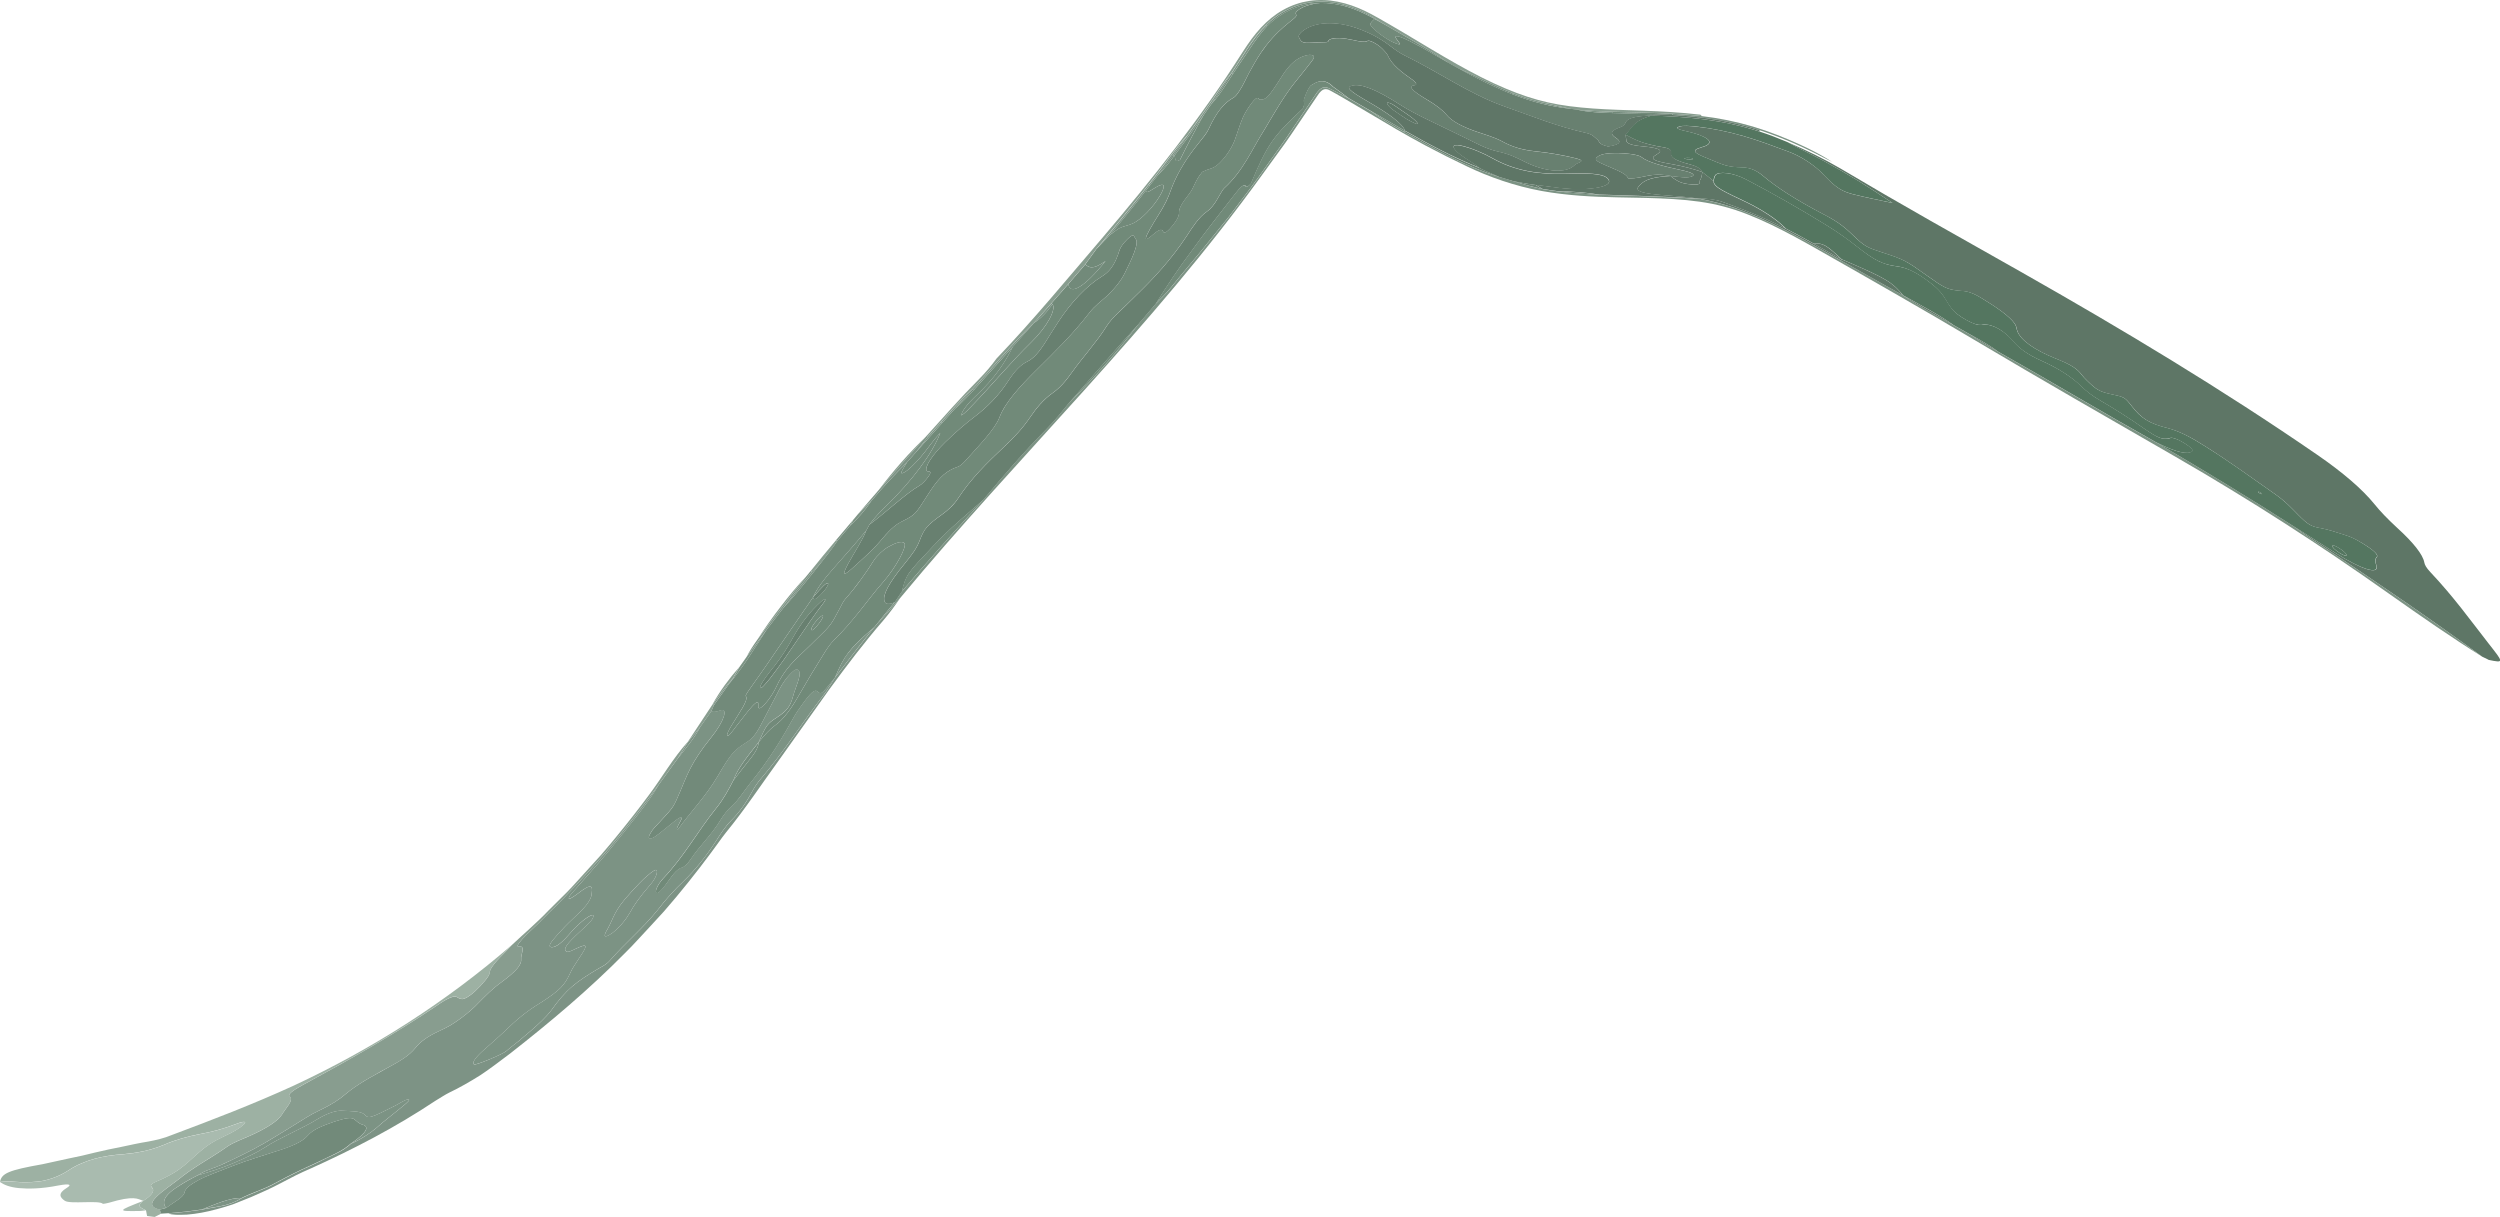 <?xml version="1.0" encoding="UTF-8"?><svg id="Calque_2" xmlns="http://www.w3.org/2000/svg" viewBox="0 0 388.04 188.89"><defs><style>.cls-1{fill:#728a7a;}.cls-1,.cls-2,.cls-3,.cls-4,.cls-5,.cls-6,.cls-7,.cls-8,.cls-9,.cls-10,.cls-11{fill-rule:evenodd;}.cls-2{fill:#718a79;}.cls-3{fill:#a9bbaf;}.cls-4{fill:#5e7666;}.cls-5{fill:#7d9385;}.cls-6{fill:#889d8f;}.cls-7{fill:#547660;}.cls-8{fill:#7c9384;}.cls-9{fill:#9db1a3;}.cls-10{fill:#688070;}.cls-11{fill:#5f7667;}</style></defs><g id="Calque_1-2"><path class="cls-9" d="m24.99,188.39l-.98.5-1.18-.15-.17-.88c-.67-.35-1.62-.63-.41-1.48h0c1.3-.83,1.76-1.5,1.41-1.99-.18-.25-.62-.48.6-1,2.08-.88,3.36-1.68,4.34-2.51.99-.81,1.72-1.57,2.71-2.38.84-.68,1.6-1.26,3.44-2.12,1.45-.66,2.54-1.32,3.13-1.89.44-.42.03-.53-1.17-.06-2.17.83-3.87,1.26-5.79,1.61-1.77.35-3.74.88-5.43,1.63-2.21.92-4.19,1.26-6.19,1.46-1.76.12-3.27.35-4.58.71-.66.18-1.26.39-1.83.63-.57.22-1.1.47-1.59.76-.61.36-1.08.72-1.82,1.08-.87.43-1.81.76-2.83.97-1.03.17-2.15.24-3.39.2-1.06-.03-1.78-.22-3.26-.03.25-1.33,1.3-1.81,6.62-2.75,1.35-.29,2.71-.59,4.07-.89l2.04-.43,2.03-.49c1.36-.32,2.72-.62,4.1-.88,1.37-.29,2.74-.6,4.13-.82,1.19-.22,2.51-.52,3.68-1.02,6.25-2.34,12.63-4.78,18.93-7.67,12.23-5.7,23.66-13,33.8-21.79-.78.88-1.64,1.7-2.29,2.42-.65.73-1.09,1.37-1.1,1.84-.02.51-1.14,1.8-2.3,2.9-.74.68-1.58,1.21-1.99,1.19-.38-.02-.59-.19-.83-.33-.46-.26-1.57.26-3.25,1.45-6.67,4.5-13.65,8.43-20.61,12.19-1.63.89-2.43,1.5-2.05,1.81.67.55-.63,1.8-1.2,2.78-.56.94-2.24,2.08-4.92,3.29-1.29.55-2.66,1.07-3.6,1.72-1.31.93-2.74,1.78-4.06,2.62-1.32.84-2.55,1.67-3.49,2.46-2.4,1.87-6,3.99-2.9,4.69l.19.63Z"/><path class="cls-6" d="m24.81,187.76c-3.1-.7.5-2.82,2.9-4.69.95-.79,2.17-1.62,3.49-2.46,1.32-.83,2.75-1.69,4.06-2.62.94-.65,2.31-1.16,3.6-1.72,2.68-1.21,4.36-2.35,4.92-3.29.57-.98,1.87-2.23,1.2-2.78-.38-.31.42-.92,2.05-1.81,6.95-3.76,13.93-7.69,20.61-12.19,1.68-1.19,2.79-1.7,3.25-1.45.24.14.45.31.83.33.42.02,1.26-.51,1.99-1.19,1.16-1.1,2.28-2.38,2.3-2.9,0-.46.45-1.1,1.1-1.84.65-.73,1.51-1.54,2.29-2.42,1.91-1.81,3.93-3.5,5.74-5.41l2.8-2.78c.93-.93,1.78-1.93,2.68-2.9l2.65-2.92c.86-1,1.71-2,2.55-3.04,1.68-2.05,3.33-4.16,4.93-6.31,2.02-2.71,3.71-5.68,6.02-8.25l-.03.09-1.56,2.54-2.91,4.01c-2.64,3.58-5.33,7.06-8.14,10.38-2.86,3.27-5.75,6.49-8.89,9.49l-1.69,1.7c-.58.55-1.16,1.1-1.73,1.64-.96.93-1.88,2.04-1.3,1.95,1.15-.18.27,1.28.37,1.95.05.36-.1.82-.57,1.41-.48.57-1.27,1.27-2.46,2.15-1.41,1.01-2.5,2.13-3.43,3.07-.87.93-1.86,1.79-2.91,2.56-.53.38-1.07.75-1.62,1.09-.56.32-1.15.61-1.73.88-1.84.84-2.97,1.69-3.73,2.66-.91,1.14-2.3,2-4.49,3.16-.58.3-1.15.62-1.71.96-.57.31-1.13.62-1.67.95-1.07.65-2.05,1.33-2.87,2.01-1.04.9-2.28,1.71-4.08,2.56-1.6.74-2.75,1.57-3.92,2.27-2.04,1.22-4.03,2.54-6.25,3.71-1.11.58-2.27,1.16-3.49,1.74-.61.29-1.23.58-1.88.87-.66.25-1.33.51-2.02.78-.55.2-.92.48-1.38.72-1.23.62-2.21,1.18-2.97,1.69-.77.48-1.31.91-1.68,1.31-.72.81-.71,1.48-.26,2.07l-.97.26Z"/><path class="cls-3" d="m0,183.47c1.49-.19,2.21,0,3.26.03,1.24.04,2.36-.03,3.39-.2,1.03-.22,1.96-.54,2.83-.97.73-.36,1.21-.72,1.82-1.08.49-.29,1.02-.54,1.59-.76.57-.24,1.17-.45,1.83-.63,1.31-.36,2.82-.59,4.58-.71,1.99-.2,3.97-.54,6.19-1.46,1.69-.75,3.66-1.28,5.43-1.63,1.92-.35,3.62-.79,5.79-1.61,1.2-.47,1.61-.36,1.17.06-.6.58-1.69,1.23-3.13,1.89-1.84.87-2.6,1.44-3.44,2.12-.98.8-1.71,1.57-2.71,2.38-.99.83-2.26,1.63-4.34,2.51-1.22.52-.79.75-.6,1,.35.49-.11,1.15-1.41,1.99-.9-.33-1.46-.88-5.36.29-.13.04-.36.09-.55.12-.19.04-.36.06-.36.05-.57-.62-5.09.09-5.92-.48-.76-.52-1.13-1.13.29-1.99.78-.48.61-.73-1.26-.39-2.81.56-4.78.53-6.18.41-1.4-.14-2.26-.49-2.89-.93Z"/><path class="cls-6" d="m154.71,55.62c5.76-6.03,11.02-12.43,16.35-18.65,7.89-9.28,15.32-18.66,21.79-28.85l.77-1.16c.42-.61.87-1.23,1.35-1.81.96-1.17,2.04-2.2,3.25-3.03,1.21-.82,2.56-1.43,3.97-1.78,1.42-.33,2.89-.43,4.35-.25,1.46.17,2.9.58,4.29,1.15.68.28,1.41.63,2.01.95l1.2.66c1.41.8,2.8,1.62,4.15,2.42,5.41,3.23,10.48,6.37,15.53,8.48,2.21.93,4.38,1.66,6.53,2.14,2.16.49,4.5.77,6.99.95,4.99.37,10.58.23,16.7.96l.2.22-2.32-.22-2.26-.14c-3.24-.18-6.31-.21-9.22-.31-1.95-.06-3.82-.16-5.62-.33l-.86-.11c-1.56-.35-3.06-.66-4.55-1.03-1.49-.35-3.02-.83-4.52-1.43-2.75-1.05-5.51-2.61-8.37-3.79l-1.65-.92c-3.11-2.2-6.79-4.15-10.46-6.28-.28-.2-.52-.38-.86-.59l-.51-.31c-.18-.11-.32-.19-.68-.38-1.16-.61-2.41-1.14-3.73-1.47-2.13-.57-4.36-.62-6.46-.07-2.1.57-4,1.71-5.57,3.26-.8.78-1.52,1.65-2.17,2.57l-.48.69-.31.47-.54.84-1.88,2.9c-1.01,1.17-1.9,2.59-2.86,4-1.31,1.86-2.59,3.73-3.91,5.58-2.18,2.34-4.01,5.18-6.11,7.74-1.31,1.68-2.62,3.36-3.99,5.01-1.36,1.65-2.69,3.32-4.1,4.95l-1.74,2.41c-.86,1.02-1.73,2.03-2.62,3.04l-2.62,2.99-2.65,2.98c-3.35,3.16-6.37,6.92-9.61,10.36-1.71,1.49-3.29,3.34-4.9,5.13l-2.01,2.22-.17-.14c2.67-2.95,5.29-5.95,8.07-8.73,1.06-1.07,1.99-2.17,2.79-3.28Z"/><path class="cls-5" d="m143.86,67.64l.17.14-1.88,2.43-1.35,1.53c-1.9,1.87-3.75,3.86-5.55,5.99l-2.18,2.18,3.29-3.81c2.48-2.86,4.99-5.66,7.49-8.46h0Z"/><path class="cls-5" d="m115.9,101.92c.41-.82,1-1.72,1.66-2.64,1.23-1.68,2.51-3.33,3.79-4.99,1.27-1.66,2.55-3.31,3.87-4.92l.61-.75.18.13-2.27,2.81-2.21,2.87-2.52,3.28-3.12,4.21Z"/><path class="cls-3" d="m22.24,186.39c-1.21.85-.25,1.13.41,1.48-.28.03-.59.07-.84.09-3.7.07-3.63.02.43-1.57Z"/><path class="cls-6" d="m125.22,89.37c-1.32,1.6-2.6,3.26-3.87,4.92-1.28,1.65-2.56,3.3-3.79,4.99,1.12-1.76,2.34-3.46,3.61-5.11,1.27-1.66,2.6-3.28,4.05-4.79Z"/><path class="cls-8" d="m115.9,101.92l3.12-4.21c-1.86,2.84-3.53,5.7-5.86,8.45l.6-.85,1.01-1.78,1.14-1.61Z"/><path class="cls-6" d="m143.86,67.64c-2.5,2.8-5.01,5.6-7.49,8.46,2.27-3.03,4.77-5.86,7.49-8.46Z"/><path class="cls-6" d="m126.02,88.75l-.18-.13c1.29-1.6,2.59-3.21,3.92-4.77l.2.12c-.68,1.07-1.56,2.17-2.47,3.32l-1.47,1.47Z"/><polygon class="cls-6" points="106.77 115.13 110.58 109.36 110.66 109.29 110.8 109.46 110.41 110.4 108.67 112.86 106.74 115.22 106.77 115.13"/><path class="cls-6" d="m114.76,103.52l-1.01,1.78c-1.08,1.16-2.09,2.56-3.09,3.99l-.09.07c1.17-2.11,2.6-4.02,4.19-5.84Z"/><path class="cls-8" d="m133.08,79.91l2.18-2.18c-.95,1.43-2.07,2.71-3.33,3.89l.49-.92.67-.8Z"/><polygon class="cls-5" points="132.41 80.71 131.92 81.62 129.95 83.97 129.76 83.84 132.41 80.71"/><path class="cls-4" d="m386.23,102.39l-.95-.46c-7.81-5.71-15.88-11.22-24.11-16.7-1.79-1.16-3.61-2.32-5.2-3.56,2.23,1.42,4.47,2.84,6.7,4.26,3.84,2.44,6.69,3.37,6.19,1.84-.18-.56-.21-.99.05-1.26.34-.36-.38-1.06-2.25-2.2-1.08-.66-1.87-1.01-2.59-1.23-1.28-.41-2.7-.89-3.78-1.08-1.61-.27-2.08-.58-3.63-2.15-.99-1-1.9-2.01-3.53-3.15-3.56-2.49-6.96-4.98-10.77-7.38-2.27-1.45-4.11-2.41-5.96-2.88-2.77-.69-4.03-1.5-5.47-3.35-1.09-1.41-1.18-1.46-3.17-1.88-1.79-.38-2.34-.68-3.79-2.11-.31-.31-.61-.61-.8-.87-.72-.97-1.65-1.6-3.94-2.51-3.48-1.39-5.52-2.88-6.08-4.28-.17-.42-.1-.73-.43-1.21-.75-1.11-2.88-2.58-5.16-3.96-1.98-1.2-2.68-1.04-3.59-1.15-1.74-.2-2.21-.44-4.94-2.39-3.09-2.22-3.59-2.48-6.63-3.46-2.67-.86-2.97-1.02-4.77-2.75-1.1-1.06-2.15-2-4.46-3.19-4.43-2.3-7.44-4.28-9.54-6.05-.83-.7-1.87-1.27-3.24-1.29-1.03-.01-1.78-.11-2.5-.3-.72-.21-1.41-.5-2.31-.88-2.18-.88-3.45-1.37-1.51-1.92.92-.25,1.45-.6,1.21-1.02-.24-.42-1.28-.98-3.44-1.47-1.11-.24-1.9-.48-1.2-.73.55-.21,1.64-.12,2.78,0,2.39.26,4.81.77,7.21,1.46,2.41.7,4.7,1.57,7,2.42,1.95.73,3.7,1.95,4.76,2.91.58.53.98,1,1.53,1.53,1.3,1.26,2.13,1.77,3.79,2.19,2.06.52,3.91.87,6.04,1.33-3.55-2.4-6.86-4.47-10.62-6.5-1.87-1.01-3.88-1.94-5.69-2.95,2.94,1.25,5.73,2.63,8.24,4.1,2.33,1.37,4.66,2.74,7,4.11,2.33,1.34,4.66,2.68,6.99,4.01,4.68,2.64,9.36,5.29,14.01,7.92,15.9,9.01,31.2,18.21,45.99,28.39,3.98,2.74,7.01,5.35,8.88,7.66.89,1.11,2.04,2.3,3.52,3.67,2.53,2.3,4,4.16,4.22,5.38.06.36.3.82.92,1.48,3.71,3.94,6.11,7.33,9.08,11.13,2.3,2.94,2.44,3.03-.04,2.51Z"/><path class="cls-5" d="m30.69,182.42c.46-.24.83-.52,1.38-.72.69-.27,1.36-.53,2.02-.78.65-.28,1.27-.58,1.88-.87,1.22-.58,2.37-1.16,3.49-1.74,2.22-1.17,4.21-2.49,6.25-3.71,1.17-.7,2.32-1.53,3.92-2.27,1.8-.85,3.04-1.66,4.08-2.56.81-.68,1.79-1.36,2.87-2.01.54-.33,1.1-.64,1.67-.95.56-.33,1.13-.65,1.71-.96,2.19-1.17,3.58-2.03,4.49-3.16.76-.97,1.89-1.82,3.73-2.66.58-.27,1.17-.55,1.73-.88.55-.34,1.1-.7,1.62-1.09,1.05-.77,2.04-1.63,2.91-2.56.93-.94,2.02-2.06,3.43-3.07,1.19-.88,1.98-1.58,2.46-2.15.47-.59.62-1.05.57-1.41-.1-.67.79-2.13-.37-1.95-.58.09.34-1.02,1.3-1.95.57-.54,1.15-1.09,1.73-1.64l1.69-1.7c3.13-3,6.03-6.23,8.89-9.49,2.81-3.32,5.5-6.8,8.14-10.38-.9,1.59-2.08,3.17-3.29,4.71-1.51,1.93-3.02,3.83-4.56,5.68-1.52,1.87-3.16,3.61-4.73,5.44-.52.6-1.19,1.25-1.37,1.67-.24.59.59,0,1.16-.41.29-.21.62-.46.9-.67,1.8-1.27,1.52-.14,1.43.72-.04.43-.37,1.01-.88,1.67-.54.64-1.27,1.35-2.07,2.1-.81.74-1.64,1.62-2.37,2.44-1.16,1.28-1.44,1.84-.93,1.91.49.06,1.29-.3,2.59-1.79.43-.47.85-.98,1.31-1.42,1.34-1.3,2.65-2.12,2.64-1.63,0,.59-1.04,1.46-2.07,2.41-2.19,2.01-2.66,2.76-2.1,3.12.24.15.85-.18,1.44-.45,1.82-.85,1.97-.67.49,1.5-.66,1.01-1.1,1.66-1.4,2.36-.85,1.79-1.45,2.51-4.48,4.48-2.21,1.33-3.86,2.7-5.62,4.44-.96.91-2.05,1.86-3.12,2.8-1.5,1.32-2.01,2.09-1.67,2.38.2.19,4.38-1.55,4.96-2.04.59-.51,1.22-1.01,1.88-1.51.63-.53,1.27-1.07,1.9-1.61,1.25-1.08,2.44-2.17,3.28-3.28,1.06-1.49,2.06-2.68,3.22-3.67,1.16-1,2.47-1.81,3.99-2.72.59-.34,1.31-.64,1.9-1.35,2.41-2.75,5.12-4.98,7.38-7.8,1.27-1.67,2.65-3.17,4.01-4.46,1.84-1.78,3.5-3.85,5-6.18.7-1.09,1.47-2.32,2.34-3.18,1.4-1.39,2.42-2.88,3.32-4.58.35-.66.81-1.35,1.37-2,3.44-4,6.43-8.7,9.67-12.91.65-.84,1.2-1.83,1.81-2.76h0c2.03-2.61,3.99-5.25,6.1-7.81l.62-.76c1.15-1.09,2.24-2.46,3.39-3.78-.76,1.13-1.63,2.32-2.6,3.46-2.98,3.43-5.69,7.03-8.36,10.67-2.64,3.72-5.29,7.43-7.94,11.16-2.65,3.66-5.19,7.51-8.1,11.06-.21.26-.43.54-.62.81-2.24,3.13-4.61,6.22-7.12,9.23l-1.91,2.24-2,2.18c-1.36,1.43-2.65,2.93-4.06,4.3-5.54,5.62-11.59,10.71-17.8,15.57-1.52,1.14-3.06,2.33-4.64,3.38-1.61,1.01-3.24,1.95-4.84,2.71-.59.29-1.49.87-2.18,1.29-6.05,4.03-12.56,7.44-19.28,10.47-1.7.72-3.18,1.49-4.65,2.27-1.47.79-2.97,1.46-4.64,2.18-.99.41-1.91.78-2.79,1.12-.89.3-1.73.55-2.55.77-1.63.44-3.12.72-4.62.84-1.23.05-2.41.07-2.89-.19l2.64-.24,2.63-.35c.99-.22,1.95-.33,2.95-.54,1-.2,2.03-.52,3.13-1.21,1.38-.71,3.31-1.33,4.6-1.99,1.53-.8,3.08-1.65,4.73-2.42.83-.38,1.67-.77,2.53-1.17.85-.42,1.71-.84,2.6-1.25,1.19-.56,1.97-1.11,2.52-1.62,1.65-.75,3.02-1.67,3.98-2.49,1.22-1.11,2.68-2.17,4.22-3.47.55-.45,1.11-.94.71-.94-.41,0-1.25.55-1.98.95-4.03,2.04-4.17,2.06-4.82,1.4-.55-.56-2.07-.51-3.42-.59-.78-.07-2.09.25-3.73,1.22-2.64,1.64-6.08,2.99-8.23,4.43-1.45.93-3.1,1.68-4.85,2.43-1.74.77-3.65,1.36-5.65,1.95Z"/><path class="cls-1" d="m31.4,187.72l-2.63.35-2.64.24-1.14.07-.19-.63.97-.26c1.08-.82,2.75-1.67,2.86-2.39.09-.58.83-1.21,2.12-1.9,1.29-.71,3.17-1.35,5.47-2.27,2.28-.88,4.53-1.54,6.62-2.23,2.32-.72,4.08-1.45,4.92-2.44.79-.95,2.31-1.53,4.08-2.15,1.81-.61,2.68-.69,3.08-.43.44.3.71.7,1.35.88,1.04.27.81,1.18-1.83,2.95-.54.5-1.33,1.06-2.52,1.62-.89.42-1.76.83-2.6,1.25-.86.4-1.7.79-2.53,1.17-1.65.77-3.21,1.62-4.73,2.42-1.29.66-3.22,1.28-4.6,1.99-1.76-.08-3.96.91-6.08,1.75Z"/><path class="cls-8" d="m139.73,92.81c-1.15,1.32-2.24,2.69-3.39,3.78.84-1.03,1.65-2.07,2.51-3.09l1.1-1.65c4.09-4.82,8.36-9.52,12.64-14.24,3.12-3.75,6.32-7.47,9.82-11,1.3-1.31,2.39-2.72,3.52-4.09,3.87-3.81,7.47-7.88,10.77-12.21l2.64-3.11c.79-.83,1.65-1.61,2.35-2.49,1.98-2.47,4.05-4.83,6.02-7.3l2.97-3.68,2.86-3.78c1.25-1.64,2.44-3.33,3.63-5.01,1.2-1.67,2.41-3.34,3.54-5.06l3.4-5.04.34-.5.12-.14c.08-.09.16-.18.24-.26.17-.16.36-.29.58-.35.35-.1.72.03,1.02.17.2.1.12.05.9.46.63.34,1.34.71,2.02,1.05l3.43,1.98c1.53,1.16,3.37,2.22,5.24,3.28,4.54,2.48,9.25,5.27,14.74,6.94l2.19.66c.74.22,1.49.46,2.24.67.75.19,1.51.39,2.27.55.76.11,1.54.26,2.29.34,2.24.3,4.4.43,6.51.54,5.68.16,10.94.35,15.57.63,1.88.38,3.62.81,5.38,1.41,1.77.61,3.55,1.34,5.37,2.2,3.62,1.69,7.37,3.82,11.21,5.98l9.67,5.43h0c2.41,1.69,5.18,3.11,7.83,4.62l2.62,1.48c1.29.94,2.79,1.81,4.33,2.66,8.21,4.64,16.26,9.46,24.45,14.03,7.21,4.23,14.35,8.53,21.33,13.01,1.59,1.24,3.41,2.4,5.2,3.56,8.23,5.48,16.3,10.99,24.11,16.7-4.71-2.92-9.63-6.36-14.6-9.86-10.59-7.5-21.57-14.57-32.98-21.15-10.4-6-20.88-11.98-31.22-18.14-7.91-4.7-15.95-9.28-23.96-13.83-5.21-2.96-10.17-5.64-15.02-6.91-4.81-1.29-10.38-1.3-16.57-1.42-3.64-.08-7.58-.25-11.68-.99-4.14-.76-8.16-2.16-11.7-3.87-2.14-1.02-4.27-2.09-6.29-3.17-3.06-1.63-5.93-3.34-8.73-5.01l-4.13-2.43c-.67-.38-1.43-.83-1.85-1.05-.1-.06-.25-.14-.38-.19-.28-.11-.61-.13-.88.03-.13.07-.25.18-.36.29-.05.06-.11.11-.16.18-.03.05-.02,0-.13.17l-.29.42-2.77,4.09c-.95,1.38-1.86,2.79-2.87,4.13-.9,1.25-1.81,2.5-2.72,3.75-17.23,23.93-38.23,44.02-56.27,65.81Z"/><path class="cls-8" d="m284.51,25.21c-3.49-1.85-7.25-3.66-11.43-5.01-2.22-.72-4.58-1.27-6.84-1.64-2.27-.36-4.49-.57-6.64-.7l-.03-.2,2.26.14,2.32.22c2.58.3,5.29.84,7.92,1.62,2.61.78,5.06,1.77,7.38,2.83,1.83.84,3.55,1.75,5.05,2.74Z"/><path class="cls-8" d="m129.61,105.16c-.61.92-1.16,1.92-1.81,2.76-3.25,4.21-6.23,8.91-9.67,12.91-.56.65-1.02,1.34-1.37,2-.91,1.7-1.92,3.19-3.32,4.58-.87.86-1.64,2.09-2.34,3.18-1.49,2.33-3.16,4.4-5,6.18-1.36,1.29-2.75,2.79-4.01,4.46-2.27,2.82-4.97,5.05-7.38,7.8-.6.71-1.32,1.01-1.9,1.35-1.51.91-2.83,1.72-3.99,2.72-1.16,1-2.17,2.19-3.22,3.67-.84,1.11-2.03,2.2-3.28,3.28-.63.53-1.27,1.08-1.9,1.61-.65.5-1.29,1.01-1.88,1.51-.58.5-4.76,2.23-4.96,2.04-.34-.29.17-1.06,1.67-2.38,1.07-.94,2.15-1.89,3.12-2.8,1.76-1.74,3.41-3.11,5.62-4.44,3.03-1.96,3.63-2.69,4.48-4.48.3-.69.74-1.35,1.4-2.36,1.47-2.17,1.33-2.35-.49-1.5-.59.28-1.2.61-1.44.45-.56-.36-.09-1.11,2.1-3.12,1.03-.95,2.06-1.82,2.07-2.41,0-.49-1.3.32-2.64,1.63-.46.45-.89.95-1.31,1.42-1.3,1.48-2.09,1.84-2.59,1.79-.51-.07-.23-.62.93-1.91.73-.81,1.56-1.69,2.37-2.44.81-.75,1.54-1.46,2.07-2.1.51-.66.84-1.24.88-1.67.09-.86.37-1.98-1.43-.72-.28.21-.62.46-.9.67-.57.4-1.4.99-1.16.41.18-.42.85-1.06,1.37-1.67,1.57-1.82,3.21-3.57,4.73-5.44,1.54-1.85,3.05-3.76,4.56-5.68,1.21-1.54,2.39-3.13,3.29-4.71l2.91-4.01c1.24-1.57,2.56-3.1,3.49-4.9l1.74-2.47c.31.2.81.09,1.4-.13,1.27-.47.6,1.72-1.45,4.24-3.14,3.87-3.78,6-4.78,8.33-1.05,2.42-.87,2.28-3.21,4.79-.53.56-1.07,1.07-1.44,1.76-.43.8-.17.85.18.75.67-.18,1.8-1.26,2.76-2,.69-.54,1.49-1.27,1.89-1.29.44-.02-1.22,2.11-.53,1.89,2-2.78,4.29-5.07,6.16-8.25,2.05-3.5,2.54-4.06,4.36-5.18.93-.58,1.56-1.23,2.43-2.95.78-1.49,1.59-3.04,2.37-4.54.53-1.03,1.02-2.02,2-3.08,1.14-1.23,1.29-.82,1.49-.54.38.53-.58,2.54-.95,3.89-.43,1.59-.95,2.24-2.39,3.2-1.67,1.11-1.69,1.14-2.96,3.94-1.54,1.96-3.2,3.93-3.91,5.9-.74,1.4-1.46,2.83-2.71,4.38-2.84,3.52-4.89,7.36-8.14,10.8-1,1.07-1.42,2.22-1.05,2.32.3.08,1.16-.94,1.73-1.78.97-1.41,1.6-2.02,2.17-2.17.31-.08.84-.49,1.37-1.3,1.42-2.13,3.25-3.8,4.57-6,.49-.82,1.19-1.72,1.77-2.21,1.02-.87,1.94-2.4,2.81-3.48,3.05-3.74,5.1-7.19,7.06-10.72.2-.36.54-.81.82-1.22,1.61-2.29,2.21-2.81,2.67-2.4.57.51.56.5,2.7-2.19Zm-31.72,33.39c-2.63,2.81-2.63,3.96-3.6,5.67-.65,1.05-.65,1.58.77.58,1.15-.88,2.12-2.1,2.69-3.11.72-1.31,1.55-2.46,3.07-4.24.97-1.09,1.21-1.91,1.14-2.3-.07-.36-.7.1-1.43.73-.86.7-1.7,1.66-2.64,2.66Z"/><path class="cls-8" d="m54.45,177.52c2.64-1.77,2.87-2.68,1.83-2.95-.64-.18-.91-.58-1.35-.88-.4-.26-1.27-.18-3.08.43-1.77.61-3.29,1.2-4.08,2.15-.84.98-2.59,1.72-4.92,2.44-2.09.69-4.34,1.34-6.62,2.23-2.3.91-4.18,1.56-5.47,2.27-1.29.68-2.03,1.32-2.12,1.9-.1.72-1.78,1.57-2.86,2.39-.45-.59-.46-1.27.26-2.07.36-.4.91-.84,1.68-1.31.76-.5,1.74-1.07,2.97-1.69,2-.59,3.91-1.18,5.65-1.95,1.75-.75,3.4-1.5,4.85-2.43,2.15-1.44,5.59-2.79,8.23-4.43,1.64-.97,2.95-1.29,3.73-1.22,1.34.08,2.87.02,3.42.59.65.66.79.64,4.82-1.4.73-.4,1.57-.96,1.98-.95.39,0-.16.49-.71.94-1.54,1.3-3,2.36-4.22,3.47-.96.82-2.33,1.73-3.98,2.49Z"/><path class="cls-5" d="m108.67,112.86c-.93,1.8-2.25,3.33-3.49,4.9l1.56-2.54,1.93-2.36Z"/><path class="cls-2" d="m129.61,105.16c-2.14,2.69-2.13,2.7-2.7,2.19-.46-.41-1.06.11-2.67,2.4-.28.41-.62.86-.82,1.22-1.95,3.53-4.01,6.98-7.06,10.72-.88,1.08-1.79,2.62-2.81,3.48-.58.49-1.28,1.39-1.77,2.21-1.32,2.2-3.15,3.87-4.57,6-.53.81-1.07,1.22-1.37,1.3-.57.15-1.21.76-2.17,2.17-.57.85-1.43,1.87-1.73,1.78-.37-.1.04-1.25,1.05-2.32,3.26-3.44,5.3-7.28,8.14-10.8,1.25-1.55,1.98-2.98,2.71-4.38.79-1.01,1.58-2.06,2.35-3.01,1.21-1.47,1.55-2.28,1.55-2.89.95-1.19,1.82-2.1,2.54-2.62,1.37-.98,2.56-2.64,3.76-4.76,1.19-2.07,2.48-4.21,3.76-6.25.5-.81,1.04-1.68,1.69-2.29,1.34-1.3,2.6-2.79,3.85-4.33,1.24-1.54,2.43-3.16,3.73-4.62,2.07-2.37,3.77-5.63,3.3-6.07-.41-.37-1.42-.03-2.63.67-.58.34-1.63,1.27-2.15,2.09-.63.99-1.27,1.96-1.99,2.93-.71.98-1.49,1.98-2.42,3.02-.29.32-.57.94-.81,1.38-1.38,2.59-1.33,2.61-3.65,4.84-.81.79-1.66,1.64-2.44,2.36-1.5,1.4-2.79,2.85-3.76,4.97-.37.79-.99,1.86-1.8,2.73-1.01,1.08-1.06.62-1.02.08.07-.82-.63-.19-1.72,1.18-.61.76-1.21,1.53-1.81,2.32-.51.68-1.07,1.48-1.27,1.33-.17-.12.2-.83.61-1.52,1.06-1.79,2.79-4.08,2.25-4.62-.11-.11.45-.88.85-1.45,1.69-2.35,3.28-4.69,4.86-7.01,1.59-2.31,3.16-4.59,4.72-6.87.06.51.51.42,1.83-1.15.23-.27.57-.87.54-.95-.16-.47-1.16.74-2.04,1.71l-.33.38c.6-1.33,1.71-2.84,3.1-4.4,1.74-1.96,3.48-3.93,5.17-5.98-.51,1.41-1.9,3.5-2.85,5.24-1,1.91-.72,1.95,1.16.2,1.39-1.28,2.79-2.45,4.28-4.28,1.28-1.51,2.1-2.14,2.96-2.56,2.04-1.01,2.07-1.1,3.95-4.06,1.54-2.43,2.52-3.47,4.08-4.18.52-.24.86-.13,1.8-1.17,2.07-2.33,4.62-4.92,5.31-6.78.83-2.21,3.22-4.85,5.64-7.24,2.89-2.88,5.7-5.57,8.3-8.96.85-1.1,1.77-1.73,2.62-2.51,1.25-1.15,2.29-2.46,2.84-3.57,1.14-2.29,2.36-4.81,1.68-5.42-.24-.21-.06-1.08-1.23.08-1.41,1.39-1.22,1.93-1.59,2.72-.09.19-.13.34-.22.54-.53,1.12-1.11,1.9-2.25,2.59-2.21,1.36-4.66,3.89-6.68,7-.78,1.17-1.42,2.27-2.17,3.42-.78,1.2-1.66,2.26-2.6,2.71-1.14.55-2,1.52-3.08,3.16-1.37,2.11-3.21,3.96-5.05,5.36-1.47,1.11-3.02,2.44-4.65,4.03-2.03,1.98-3.22,3.84-2.88,4.43.08.13.33.06.48.12.15.06.18.25-.23.81-.4.55-.95,1.12-1.29,1.32-2.29,1.32-5.33,4.26-7.84,6.1.79-1.08,1.61-1.95,2.59-2.89,3.96-3.83,7.18-8.11,8.41-11.35-1.3,1.33-1.98,2.54-3.08,3.79-.95,1.07-1.87,2.02-2.58,2.38-.9.46,0-.77.51-1.62l1.35-1.53,4.08-4.55,2.03-2.25c.96-.81,1.92-1.8,2.88-2.86l6.07-6.73c-1.17,2.33-2.58,4.69-5.96,7.84-.98.91-1.99,2.19-2.05,2.82.62-.34,1.2-1.02,1.76-1.6,3.08-3.19,5.89-6.62,9.12-9.77,2.53-2.47,3.89-5.16,3.29-5.88l-.16-.15,2.62-2.99c.23,1.81,2.53.48,5.78-3.59-2.04,1.47-2.58.98-3.16.55l1.74-2.41c.7-.71,1.41-1.42,2.08-2.15.53-.38,1.16-.93,1.56-1.11.74-.34,1.27-.36,2.02-.71,1.29-.58,3.19-2.56,4.18-4.27.97-1.65.76-2.16-.67-1.3-.68.4-1.51,1.07-1.49.46l.61-.79,1.21-1.54c.89-.85,1.72-1.9,2.55-3.01.33.11-.06,1.2.93.57.56-1.15,1.13-2.27,1.74-3.41.61-1.14,1.21-2.32,1.93-3.54.37-.53.75-1.07,1.12-1.61,1.28-1.36,2.32-3.1,3.42-4.78.62-.97,1.27-1.86,1.93-2.86l.55-.83.77-1.14c.63-.9,1.31-1.77,2.05-2.57,2.2-2.2,5.16-3.57,8.25-3.6-1.6.16-2.64.57-3.21.95-.58.36-.72.66-.55.83.44.51-1.97,1.36-4.68,4.87-.27.34-.52.69-.75,1.04l-.28.43-.23.36c-.29.47-.54.92-.77,1.31-.46.81-.87,1.6-1.26,2.39-.47.98-1.27,2.28-1.75,2.53-1.38.74-2.61,2.15-3.87,4.91-.29.61-.87,1.31-1.38,1.95-2.52,3.07-3.78,5.59-4.49,7.53-.4,1.14-.93,2.28-1.96,3.9-.48.77-.93,1.5-1.3,2.17-.7,1.26-1.05,2.16.48.81,1.06-.93,1.41-.88,1.58-.53.12.26.38.43,1.37-.75.94-1.12,1.14-1.81,1.12-2.17-.04-.57.39-1.4,1.51-2.81.96-1.23.85-1.95,2.08-3.48.22-.1.48-.22.71-.32.78-.32,1.39-.16,3-2.24,1.36-1.85,1.51-2.93,1.95-4.15.41-1.13.7-2.22,1.99-3.95,1.1-1.45,1.03-.56,1.4-.56.85-.02,1.27-.4,3.13-3.34,1.53-2.51,2.78-3.24,4.04-3.56.63-.15,1.02-.03,1.11.17.1.21-.1.49-.47.95-.33.41-.69.88-1.09,1.39-.41.51-.84,1.05-1.29,1.6-1.84,2.31-3.24,4.8-4.8,7.42-1.92,3.01-3.26,6.39-6.29,9.14-.18.16-.68,1.04-.96,1.53-.52.93-1.09,1.65-1.69,2.06-1.28.89-2.21,2.38-3.16,3.84-2.33,3.52-5.02,6.47-7.86,9.2-.89.86-1.79,1.77-2.66,2.59-.75.69-1.48,1.5-1.9,2.18-1.41,2.29-3.73,4.84-5.35,7.12-1.02,1.45-1.93,2.48-3.09,3.29-1.33.93-2.46,2.27-3.41,3.69-1.15,1.71-2.51,3.16-4.12,4.67-2.57,2.41-5.09,4.9-7.04,7.89-.68,1.04-1.56,1.85-2.48,2.52-2.4,1.73-2.78,2.19-3.53,4.1-.41,1.09-1.06,2.03-2.38,3.64-2.47,3.02-3.4,4.86-3.06,5.78.18.49.72.49,1.55.15-.86,1.02-1.67,2.06-2.51,3.09l-.62.76c-2.08,1.79-3.21,2.88-4.03,3.96-.82,1.07-1.33,2.12-2.07,3.85h0Zm-9.55-1.61c-.35.46-.77.98-1.16,1.52-.5.7-1.01,1.47-.89,1.69.12.22.73-.52,1.24-1.12.1-.12.2-.25.31-.38,3.05-3.94,5.31-7.81,8.25-11.66.56-.71.27-.78-.36-.22-1.64,1.46-3.14,3.38-4.26,5.41-.85,1.52-1.72,3.01-3.12,4.77Zm7.69-7.99c-.2-.07-.62.28-1.19.98-.47.58-.69,1.04-.62,1.21.09.24.55-.17,1.13-.92.43-.55.71-1.03.68-1.27Z"/><path class="cls-10" d="m138.85,93.5c-.83.34-1.37.34-1.55-.15-.34-.92.59-2.76,3.06-5.78,1.32-1.61,1.97-2.55,2.38-3.64.74-1.92,1.13-2.38,3.53-4.1.92-.66,1.8-1.47,2.48-2.52,1.94-2.99,4.47-5.48,7.04-7.89,1.61-1.51,2.97-2.96,4.12-4.67.95-1.41,2.09-2.76,3.41-3.69,1.16-.81,2.08-1.84,3.09-3.29,1.62-2.28,3.94-4.83,5.35-7.12.42-.68,1.14-1.49,1.9-2.18.87-.82,1.77-1.72,2.66-2.59,2.84-2.74,5.53-5.68,7.86-9.2.95-1.46,1.88-2.95,3.16-3.84.6-.41,1.17-1.13,1.69-2.06.28-.5.78-1.37.96-1.53,3.03-2.75,4.36-6.14,6.29-9.14,1.56-2.62,2.96-5.12,4.8-7.42.44-.55.88-1.1,1.29-1.6.4-.51.76-.97,1.09-1.39.36-.46.56-.74.47-.95-.09-.2-.47-.32-1.11-.17-1.26.32-2.51,1.05-4.04,3.56-1.86,2.94-2.27,3.32-3.13,3.34-.37,0-.3-.89-1.4.56-1.3,1.73-1.59,2.83-1.99,3.95-.45,1.22-.59,2.29-1.95,4.15-1.6,2.08-2.22,1.92-3,2.24-.24.1-.49.22-.71.32-1.24,1.53-1.12,2.25-2.08,3.48-1.12,1.42-1.55,2.24-1.51,2.81.02.37-.18,1.06-1.12,2.17-.99,1.18-1.25,1.01-1.37.75-.16-.35-.52-.4-1.58.53-1.53,1.35-1.18.45-.48-.81.37-.67.82-1.41,1.3-2.17,1.04-1.61,1.57-2.76,1.96-3.9.71-1.94,1.96-4.46,4.49-7.53.51-.63,1.1-1.33,1.38-1.95,1.26-2.77,2.49-4.17,3.87-4.91.48-.25,1.28-1.55,1.75-2.53.38-.8.79-1.59,1.26-2.39.23-.39.47-.84.77-1.31l.23-.36.28-.43c.24-.35.49-.69.75-1.04,2.72-3.52,5.12-4.36,4.68-4.87-.16-.17-.03-.47.55-.83.57-.37,1.61-.79,3.21-.95,1.23-.02,2.46.14,3.67.46.9.24,1.78.56,2.64.95.44.2.84.38,1.3.62l.81.43c-.23.28-.62.49-.65.87.03.46,2.22,2.17,3.58,2.79,1.74.78.71-.13.44-.59-.46-.75.77-.26,2.13.41,2.03,1,4,2.25,5.95,3.33l1.65.92c2.81,1.55,5.59,2.93,8.34,3.99,1.51.58,3,1.08,4.49,1.44,1.48.38,3,.64,4.62.82l.86.11c1.67.4,3.61.48,5.6.54l6.08.17v.22s-.01,0-.01,0c-2.72.07-3.8.46-4.07,1.01-.13.28-.28.6-.91.82-1.44.51-1.61,1.02-.63,1.65.75.48.95,1.01-1.22,1.33-1.7-.4-1.22-.78-1.73-1.14-.47-.34-.56-.72-1.79-.99-2.1-.48-4.13-1.09-6.16-1.79-2.03-.7-4.13-1.49-6.59-2.37-5.21-1.85-10.06-5.29-15.36-7.87-.6-.29-1.5-.9-2.01-1.31-1.31-1.03-2.51-1.7-3.7-2.24-.33-.15-.59-.25-.99-.41-.44-.18-.84-.32-1.25-.44-.82-.25-1.61-.41-2.39-.5-1.54-.19-3.26-.02-4.44.54-1.18.54-1.79,1.27-1.58,1.56.27.46.24.96,1.72.86.42-.02.98-.04,1.77-.08.62,0,1.05-.02,1.06-.13.02-.47,1.33-.66,2.82-.41.37.06.75.13,1.12.21.19.04.37.08.54.12.15.02.29.05.43.07.55.08.98.08,1.18-.06.3-.2,1.59.48,2.33,1.23.38.38.72.76.84,1.03.41.91,1.14,1.91,3.55,3.57,1.08.75.98,1.02.52,1.06-.89.08-.49.73,1.84,2.12,1.64.97,2.61,1.74,3.18,2.43.83,1.02,2.43,1.84,4.47,2.57,1.33.46,2.95.91,4.11,1.54,1.79.99,3.34,1.37,5.33,1.59,2.1.21,4.4.63,6.2,1.08,1.8.44.13.68-.16,1-.12.13-.3.26-.49.39-1.29.84-4.12.74-7.35-.88-1.3-.65-2.28-1.16-4.21-1.59-1.1-.26-2.26-.74-3.34-1.29-2.69-1.35-5.3-2.55-7.83-3.81-1.36-.67-2.6-1.31-3.94-2.16-3.8-2.43-6.05-3.29-7.42-2.95-1.01.26-.55.74,2.39,2.44,3.04,1.77,5.39,3.36,5.82,4.57h-.02s-5.29-3.08-5.29-3.08l-3.43-1.98c-.42-.33-.84-.65-1.29-.97-.38-.28-.77-.56-1.16-.84-.22-.24-.54-.5-.92-.67-.37-.17-.82-.22-1.23-.12-.41.1-.79.31-1.18.55-.1.06-.18.14-.25.23-.05.06-.22.33-.32.52-.22.42-.38.87-.54,1.3-.27.77.25.55-.26,1.63-4.62,4.33-5.41,5.41-8.04,11.62-.84.9-.72.32-.93.26-.26-.07-.69.27-1.45,1.24-2.34,3.03-4.65,5.91-6.71,8.8-2.13,2.82-4,5.66-5.7,8.38l-2.64,3.11c-3.66,4.04-7.17,8.17-10.77,12.21-1.13,1.38-2.22,2.78-3.52,4.09-3.5,3.54-6.7,7.25-9.82,11-2.55,2.27-5,4.21-7.78,7.18-4.14,4.37-4.16,4.38-4.86,7.06l-1.1,1.65Z"/><path class="cls-1" d="m168.44,41.06c.58.43,1.12.92,3.16-.55-3.25,4.07-5.55,5.4-5.78,3.59.89-1.01,1.76-2.02,2.62-3.04Z"/><path class="cls-1" d="m224.79,9.74c-1.95-1.08-3.92-2.33-5.95-3.33-1.36-.67-2.59-1.16-2.13-.41.27.45,1.3,1.37-.44.59-1.37-.61-3.56-2.33-3.58-2.79.04-.39.42-.59.65-.87l.99.54c3.66,2.12,7.35,4.08,10.46,6.28Z"/><path class="cls-8" d="m157.2,53.83l-6.07,6.72-.17-.13h-.03c3.24-3.43,6.26-7.19,9.61-10.35v.03s-3.35,3.74-3.35,3.74Z"/><path class="cls-8" d="m178.47,28.79l-.61.79c-1.8,2.35-3.72,4.62-5.59,6.93-.68.72-1.38,1.43-2.08,2.15,1.41-1.63,2.74-3.3,4.1-4.95,1.37-1.65,2.68-3.33,3.99-5.01l.19.09Z"/><path class="cls-8" d="m243.88,16.91c-1.62-.18-3.13-.45-4.62-.82-1.49-.35-2.98-.86-4.49-1.44l.04-.2c1.5.6,3.03,1.07,4.52,1.43,1.49.38,2.98.68,4.55,1.03Z"/><path class="cls-8" d="m187.94,16.25c-.37.54-.75,1.07-1.12,1.61-.75,1.07-1.48,2.15-2.25,3.21l-2.34,3.16-.18-.12,2.34-3.17c1.33-1.85,2.61-3.72,3.91-5.58l.2.07-.56.81Z"/><path class="cls-5" d="m184.39,20.95l-2.34,3.17c-.78,1.05-1.54,2.1-2.36,3.13l-1.21,1.54-.19-.09c2.1-2.57,3.93-5.4,6.11-7.74Z"/><path class="cls-1" d="m234.81,14.45l-.04.2c-2.75-1.06-5.52-2.44-8.34-3.99,2.87,1.19,5.62,2.74,8.37,3.79Z"/><path class="cls-1" d="m256.42,17.74l-6.08-.17.02-.21c2.91.1,5.98.12,9.22.31l.03.2c-1.07-.05-2.15-.1-3.19-.12Z"/><path class="cls-8" d="m196.67,4.07c-.74.8-1.42,1.67-2.05,2.57l-.77,1.14-.55.83c-.66,1-1.32,1.89-1.93,2.86l-.19-.1h-.02s1.88-2.9,1.88-2.9l.54-.84.31-.47.48-.68c.66-.92,1.38-1.79,2.17-2.57l.14.16Z"/><path class="cls-5" d="m148.26,63.41l-2.03,2.25-.19-.1c1.61-1.79,3.2-3.64,4.9-5.13h.03s-2.71,2.98-2.71,2.98Z"/><path class="cls-8" d="m163.2,47.09l.16.15c-.91,1.29-1.87,2.27-2.82,2.86v-.03s2.66-2.98,2.66-2.98Z"/><path class="cls-1" d="m196.67,4.07l-.14-.16c1.57-1.56,3.47-2.7,5.57-3.27,2.1-.55,4.33-.5,6.46.07l.03.22c-1.21-.32-2.44-.49-3.67-.46-3.09.03-6.05,1.4-8.25,3.6Z"/><polygon class="cls-8" points="146.04 65.56 146.23 65.66 142.15 70.21 144.03 67.78 146.04 65.56"/><path class="cls-8" d="m250.36,17.35l-.02.21c-1.99-.07-3.93-.15-5.6-.54,1.8.17,3.67.27,5.62.33Z"/><path class="cls-5" d="m188.5,15.44l-.2-.07c.96-1.4,1.85-2.82,2.86-4h.02c-.89,1.35-1.75,2.73-2.67,4.07Z"/><path class="cls-8" d="m208.59.93l-.03-.22c1.32.33,2.56.86,3.73,1.47.36.19.5.27.68.38l.51.31c.34.21.58.39.86.59l-.99-.54-.81-.43c-.46-.24-.86-.42-1.3-.62-.86-.38-1.74-.7-2.64-.95Z"/><path class="cls-1" d="m140.8,71.74c-.51.85-1.41,2.08-.51,1.62.7-.36,1.63-1.31,2.58-2.38,1.1-1.25,1.78-2.46,3.08-3.79-1.24,3.24-4.45,7.52-8.41,11.35-.98.94-1.8,1.81-2.59,2.89l-.49.91c-1.69,2.04-3.43,4.02-5.17,5.98-1.4,1.57-2.51,3.07-3.1,4.4-1.57,2.28-3.13,4.56-4.72,6.87-1.58,2.32-3.17,4.66-4.86,7.01-.4.56-.96,1.33-.85,1.45.53.54-1.2,2.83-2.25,4.62-.41.69-.77,1.4-.61,1.52.2.15.76-.65,1.27-1.33.6-.79,1.2-1.55,1.81-2.32,1.09-1.37,1.78-1.99,1.72-1.18-.04.54,0,1,1.02-.08.81-.87,1.43-1.93,1.8-2.73.97-2.12,2.27-3.57,3.76-4.97.78-.71,1.62-1.56,2.44-2.36,2.32-2.23,2.27-2.25,3.65-4.84.23-.44.52-1.05.81-1.38.93-1.04,1.72-2.04,2.42-3.02.72-.97,1.36-1.93,1.99-2.93.52-.82,1.57-1.76,2.15-2.09,1.21-.7,2.21-1.05,2.63-.67.47.44-1.24,3.7-3.3,6.07-1.3,1.46-2.49,3.07-3.73,4.62-1.24,1.54-2.51,3.03-3.85,4.33-.64.62-1.19,1.48-1.69,2.29-1.29,2.04-2.57,4.18-3.76,6.25-1.21,2.12-2.39,3.78-3.76,4.76-.73.52-1.59,1.43-2.54,2.62,1.27-2.8,1.29-2.83,2.96-3.94,1.44-.96,1.96-1.61,2.39-3.2.37-1.36,1.33-3.36.95-3.89-.2-.28-.35-.68-1.49.54-.99,1.06-1.48,2.05-2,3.08-.78,1.49-1.59,3.04-2.37,4.54-.87,1.72-1.5,2.38-2.43,2.95-1.81,1.13-2.3,1.68-4.36,5.18-1.88,3.19-4.16,5.47-6.16,8.25-.69.22.98-1.91.53-1.89-.4.02-1.2.76-1.89,1.29-.96.74-2.1,1.82-2.76,2-.35.1-.61.05-.18-.75.37-.69.91-1.2,1.44-1.76,2.34-2.51,2.15-2.37,3.21-4.79,1-2.33,1.64-4.46,4.78-8.33,2.05-2.52,2.72-4.72,1.45-4.24-.59.22-1.09.32-1.4.13l.39-.94,2.36-3.31c2.33-2.75,4-5.61,5.86-8.45l2.52-3.28c2.04-2.21,3.99-4.68,5.95-7.14.9-1.14,1.78-2.25,2.47-3.32l1.97-2.34c1.27-1.18,2.39-2.46,3.33-3.89,1.8-2.13,3.65-4.12,5.55-5.99Z"/><path class="cls-8" d="m127.49,87.28c-1.96,2.46-3.9,4.93-5.95,7.14l2.21-2.87,2.27-2.81,1.47-1.47Z"/><path class="cls-5" d="m113.15,106.15l-2.36,3.31-.13-.16c1-1.43,2.01-2.83,3.09-3.99l-.6.85Z"/><path class="cls-7" d="m273.15,20.43c1.47.48,2.89,1.03,4.26,1.61,1.82,1.01,3.82,1.94,5.69,2.95,3.75,2.03,7.07,4.1,10.62,6.5-2.13-.46-3.98-.81-6.04-1.33-1.66-.42-2.49-.93-3.79-2.19-.55-.52-.95-1-1.53-1.53-1.06-.96-2.81-2.19-4.76-2.91-2.3-.85-4.59-1.73-7-2.42-2.41-.69-4.83-1.19-7.21-1.46-1.14-.12-2.23-.2-2.78,0-.7.25.09.49,1.2.73,2.17.49,3.2,1.05,3.44,1.47.24.43-.29.77-1.21,1.02-1.93.55-.66,1.04,1.51,1.92.91.38,1.6.67,2.31.88.72.19,1.47.28,2.5.3,1.37.01,2.41.59,3.24,1.29,2.1,1.77,5.11,3.75,9.54,6.05,2.31,1.19,3.36,2.14,4.46,3.19,1.81,1.74,2.11,1.89,4.77,2.75,3.04.98,3.54,1.24,6.63,3.46,2.73,1.95,3.2,2.2,4.94,2.39.92.11,1.62-.05,3.59,1.15,2.28,1.38,4.41,2.85,5.16,3.96.33.49.27.8.43,1.21.56,1.4,2.6,2.89,6.08,4.28,2.29.91,3.22,1.54,3.94,2.51.19.26.49.56.8.87,1.45,1.43,2,1.73,3.79,2.11,1.99.42,2.08.47,3.17,1.88,1.43,1.85,2.69,2.65,5.47,3.35,1.84.47,3.68,1.43,5.96,2.88,3.82,2.4,7.22,4.89,10.77,7.38,1.63,1.14,2.53,2.14,3.53,3.15,1.55,1.57,2.03,1.88,3.63,2.15,1.08.19,2.5.67,3.78,1.08.72.22,1.51.56,2.59,1.23,1.87,1.14,2.59,1.84,2.25,2.2-.26.27-.23.71-.05,1.26.49,1.53-2.35.6-6.19-1.84-2.22-1.42-4.46-2.84-6.7-4.26-6.99-4.48-14.12-8.79-21.33-13.01,3.34,1.68,4.98,1.92,5.64,1.4.2-.16-.15-.58-1.16-1.22-.78-.49-1.49-.8-1.93-.86-.32-.04-.42.08-.64.11-1,.14-1.61-.08-3.85-1.63-2.08-1.45-4.2-2.82-6.55-4.19-1.4-.8-2.36-1.58-3.09-2.29-1.42-1.4-3.53-2.78-6.06-3.91-2.46-1.1-3.59-2.02-4.46-3.03-.24-.28-.48-.56-.82-.87-1.17-1.07-2.32-1.67-3.44-1.78-.32-.03-.48.05-.73.07-.47.03-1.14-.1-2.37-.79-1.15-.65-1.83-1.24-2.21-1.71-.41-.53-.69-1-.97-1.47-.43-.72-.91-1.45-2.33-2.54-2.14-1.65-3.65-2.4-5.33-2.61-2.04-.26-3.37-.9-5.98-2.96-1.43-1.13-2.91-2.21-4.81-3.38-4.31-2.66-8.61-5.09-12.46-7.1-2.15-1.15-4.32-1.29-4.8-.73-.25.28-.23.63-.33.94-.56-.46-1.13-.96-1.74-1.4-.1-.38-.61-.84-2-1.2-2.2-.58-2.89-1.07-2.84-1.66.03-.33.13-.75-1.18-.97-3.36-.55-4.54-1.24-5.89-1.96,1.02-1.02,1.09-2.13,4.07-2.96h0c2.61.09,5.34.23,8.17.59,2.8.36,5.77.97,8.57,1.89Zm91.08,65.78c0-.24-.36-.62-1.15-1.12-.59-.38-1.02-.53-1.06-.37-.05.21.35.62,1.14,1.12.59.38.95.48,1.08.37Zm-101.52-61.49c.15-.07.03-.16-.37-.2-.27-.03-.64-.02-.79.01-.23.05-.05.15.36.19.26.03.54,0,.8,0Zm88.4,51.97c-.05-.06-.07-.13-.16-.19-.09-.06-.3-.18-.36-.18-.21-.03-.12.09.24.3.09.05.18.05.27.08Z"/><path class="cls-8" d="m129.61,105.15c.74-1.73,1.24-2.78,2.07-3.85.82-1.07,1.96-2.17,4.03-3.96-2.11,2.56-4.07,5.2-6.1,7.81Z"/><path class="cls-8" d="m31.4,187.72c2.12-.84,4.32-1.83,6.08-1.75-1.1.7-2.13,1.01-3.13,1.21-.99.21-1.95.32-2.95.54Z"/><path class="cls-11" d="m256.41,17.95c-2.98.84-3.05,1.95-4.07,2.96.03.32.03.65.1.98.08.35.72.66,2.37.81,3.4.31,3.23.76,2.24,1.33-1.08.64-.34.98,2.5,1.46,1.78.32,3.25.73,4.69,1.21-.11.42-.09.86-.37,1.25-.19.28.4.83-1.29.67-1.83-.12-2.24-.61-2.86-.97-.19-.11-.26-.23-.39-.34,1.3.16,2.6.36,3.29.07.6-.27-.05-.61-1.21-.88-3.25-.7-5.56-1.27-6.67-2.15-.47-.36-2.32-.61-4.13-.59-1.89.02-2.46.37-2.81.72-.24.24.03.52.55.77,1.71.84,4.19,1.57,4.37,2.48,2.76-.08,3.35-1.01,6.62-.43-3.63.16-4.42.95-5.02,1.67-.6.72.77,1.08,4.03,1.32,1.85.16,3.69.26,5.42.53h.03c-4.63-.27-9.89-.46-15.57-.62-2.1-.35-4.24-.47-6.51-.54-.75-.08-1.53-.23-2.29-.34-.36-.19-.72-.43-1.07-.64,1.05.13,2.13.26,3.27.42,3,.38,5.27.24,6.63-.05,1.37-.3,1.86-.8,1.26-1.39-.57-.57-2.06-.77-4.59-.75-.8.02-1.54.03-2.29.05-3.5.06-7.2-.29-11.03-2.44-1.27-.73-3.42-1.65-4.93-1.95-1.41-.25-1.44.3.06,1.46.88.67,2.34,1.45,2.9,2.01-4.15-1.66-7.94-3.7-11.55-5.75-.44-1.21-2.78-2.81-5.82-4.57-2.94-1.7-3.4-2.18-2.39-2.44,1.37-.33,3.62.53,7.42,2.95,1.34.85,2.58,1.49,3.94,2.16,2.53,1.25,5.14,2.46,7.83,3.81,1.08.55,2.23,1.04,3.34,1.29,1.93.42,2.91.94,4.21,1.59,3.23,1.62,6.06,1.72,7.35.88.19-.13.37-.25.49-.39.29-.32,1.96-.55.16-1-1.79-.45-4.09-.87-6.2-1.08-2-.22-3.55-.6-5.33-1.59-1.17-.63-2.78-1.08-4.11-1.54-2.04-.73-3.64-1.54-4.47-2.57-.57-.69-1.53-1.46-3.18-2.43-2.34-1.38-2.74-2.03-1.84-2.12.46-.05.56-.32-.52-1.06-2.41-1.67-3.14-2.66-3.55-3.57-.12-.27-.46-.65-.84-1.03-.74-.75-2.03-1.44-2.33-1.23-.21.15-.63.14-1.18.06-.14-.02-.28-.04-.43-.07-.18-.04-.36-.08-.54-.12-.37-.08-.75-.15-1.12-.21-1.49-.25-2.8-.06-2.82.41-.01.11-.44.13-1.06.13-.79.04-1.36.06-1.77.08-1.47.1-1.45-.4-1.72-.86-.2-.28.4-1.01,1.58-1.56,1.18-.56,2.89-.73,4.44-.54.78.08,1.57.25,2.39.5.41.13.82.27,1.25.44.41.16.66.26.99.41,1.19.53,2.39,1.21,3.7,2.24.52.41,1.41,1.02,2.01,1.31,5.3,2.58,10.15,6.02,15.36,7.87,2.46.87,4.56,1.67,6.59,2.37,2.03.69,4.05,1.31,6.16,1.79,1.23.27,1.32.65,1.79.99.51.36.03.74,1.73,1.14,2.17-.32,1.97-.85,1.22-1.33-.98-.63-.81-1.15.63-1.65.63-.22.78-.54.91-.82.27-.56,1.36-.94,4.07-1.01Zm-38.1.51c.93.53,1.95,1.02,1.74.67-.42-.7-2.24-1.78-3.53-2.71-.53-.38-1.21-.61-1.21-.44-.02.58,1.7,1.61,3.01,2.48Z"/><path class="cls-7" d="m265.98,28.1c.1-.31.09-.65.33-.94.48-.55,2.65-.42,4.8.73,3.85,2,8.15,4.44,12.46,7.1,1.9,1.17,3.38,2.25,4.81,3.38,2.6,2.06,3.94,2.7,5.98,2.96,1.68.21,3.2.95,5.33,2.61,1.42,1.1,1.89,1.83,2.33,2.54.28.47.56.94.97,1.47.37.48,1.05,1.07,2.21,1.71,1.23.69,1.89.82,2.37.79.25-.02.4-.1.73-.07,1.12.12,2.26.71,3.44,1.78.34.31.58.6.82.87.87,1.01,2,1.93,4.46,3.03,2.53,1.13,4.64,2.51,6.06,3.91.73.71,1.69,1.49,3.09,2.29,2.35,1.36,4.47,2.74,6.55,4.19,2.24,1.55,2.85,1.77,3.85,1.63.22-.03.32-.15.64-.11.44.06,1.16.37,1.93.86,1.01.63,1.36,1.06,1.16,1.22-.66.53-2.29.28-5.64-1.4-8.19-4.58-16.24-9.39-24.45-14.03-1.28-.95-2.79-1.81-4.33-2.66l-2.62-1.48c-2.38-1.7-5.18-3.11-7.83-4.62h0c-1.48-1.75-2.23-2.3-5.42-3.8-1.42-.66-2.77-1.21-4.15-1.82h0c-2.41-2.26-2.88-2.53-4.41-2.47-1.44-.8-2.85-1.57-4.25-2.29-1.32-1.4-3.65-2.93-6.21-4.16-1.5-.72-2.76-1.3-3.65-1.8-.89-.51-1.4-.99-1.32-1.44Z"/><path class="cls-2" d="m179.34,47.19c1.7-2.72,3.57-5.56,5.7-8.38,2.06-2.89,4.38-5.76,6.71-8.8.77-.97,1.19-1.31,1.45-1.24.21.06.09.64.93-.26,2.63-6.21,3.42-7.29,8.04-11.62.52-1.07,0-.86.26-1.63.15-.43.32-.89.54-1.3.1-.19.26-.45.32-.52.07-.09.15-.17.25-.23.39-.24.77-.45,1.18-.55.41-.11.86-.05,1.23.12.37.17.69.42.92.67.39.28.78.56,1.16.84.44.33.87.65,1.29.97-.68-.34-1.38-.71-2.02-1.05-.77-.41-.7-.36-.9-.46-.3-.15-.67-.27-1.02-.17-.22.06-.41.19-.58.35-.08.08-.16.17-.24.26l-.12.14-.34.5-3.4,5.04c-1.13,1.72-2.34,3.39-3.54,5.06-1.19,1.68-2.38,3.37-3.63,5.01l-2.86,3.78-2.97,3.68c-1.97,2.47-4.04,4.84-6.02,7.3-.71.89-1.56,1.66-2.35,2.49Z"/><path class="cls-4" d="m229.62,26.07c-.56-.55-2.01-1.33-2.9-2.01-1.5-1.16-1.47-1.72-.06-1.46,1.52.3,3.66,1.22,4.93,1.95,3.82,2.15,7.53,2.5,11.03,2.44.76-.02,1.49-.03,2.29-.05,2.53-.02,4.02.18,4.59.75.6.59.11,1.09-1.26,1.39-1.36.3-3.63.43-6.63.05-1.14-.16-2.21-.3-3.27-.42-1.15-.14-2.29-.36-3.43-.58l-2.19-.66c-1.05-.45-2.11-.89-3.11-1.39Z"/><path class="cls-2" d="m139.95,91.84c.7-2.68.72-2.69,4.86-7.06,2.77-2.97,5.23-4.91,7.78-7.18-4.28,4.72-8.55,9.42-12.64,14.24Z"/><path class="cls-4" d="m285.84,40.25c1.38.6,2.74,1.15,4.15,1.82,3.19,1.49,3.95,2.04,5.42,3.8l-9.67-5.43.09-.18Z"/><path class="cls-11" d="m285.84,40.25l-.09.18c-3.84-2.16-7.59-4.29-11.21-5.98-1.81-.86-3.6-1.59-5.37-2.2-1.76-.6-3.5-1.03-5.38-1.41h-.03c1.14-.05,2.36.06,3.61.49,3.1,1.11,6.45,2.41,9.8,4.16,1.4.72,2.82,1.49,4.25,2.29l4.41,2.47h0Z"/><path class="cls-2" d="m165.93,62.51c3.6-4.04,7.11-8.17,10.77-12.21-3.3,4.33-6.9,8.4-10.77,12.21Z"/><path class="cls-10" d="m229.62,26.07c1.01.5,2.06.94,3.11,1.39-5.49-1.68-10.2-4.46-14.74-6.94l.05-.2h.02c3.61,2.05,7.4,4.1,11.55,5.75Z"/><path class="cls-4" d="m295.41,45.87c2.65,1.51,5.45,2.92,7.83,4.62-2.65-1.51-5.42-2.94-7.83-4.62Z"/><path class="cls-2" d="m218.05,20.31l-.05.2c-1.87-1.05-3.71-2.11-5.24-3.28l5.29,3.07Z"/><path class="cls-10" d="m241.72,29.69c2.27.07,4.41.19,6.51.54-2.11-.11-4.27-.23-6.51-.54Z"/><path class="cls-4" d="m305.87,51.97c1.54.85,3.04,1.71,4.33,2.66-1.54-.85-3.03-1.72-4.33-2.66Z"/><path class="cls-10" d="m234.92,28.12c1.14.22,2.28.45,3.43.58.35.21.72.45,1.07.64-.75-.16-1.51-.37-2.27-.55-.75-.21-1.49-.45-2.24-.67Z"/><path class="cls-11" d="m273.15,20.43c-2.79-.92-5.76-1.53-8.57-1.89-2.82-.36-5.55-.5-8.17-.59v-.22c1.04.02,2.12.07,3.19.12,2.15.13,4.37.34,6.64.7,2.26.37,4.62.92,6.84,1.64l.06.23Z"/><path class="cls-5" d="m97.89,138.55c.94-1,1.78-1.96,2.64-2.66.73-.63,1.36-1.09,1.43-.73.07.39-.17,1.21-1.14,2.3-1.53,1.78-2.36,2.93-3.07,4.24-.58,1.01-1.55,2.23-2.69,3.11-1.42,1-1.42.47-.77-.58.97-1.72.97-2.87,3.6-5.67Z"/><path class="cls-1" d="m117.74,115.23c0,.61-.34,1.42-1.55,2.89-.78.94-1.57,2-2.35,3.01.7-1.97,2.37-3.94,3.91-5.9Z"/><path class="cls-10" d="m134.46,82.34l.49-.91c2.51-1.84,5.56-4.77,7.84-6.1.34-.2.89-.77,1.29-1.32.4-.56.38-.75.23-.81-.14-.06-.4.01-.48-.12-.33-.59.85-2.45,2.88-4.43,1.63-1.59,3.18-2.92,4.65-4.03,1.85-1.4,3.68-3.25,5.05-5.36,1.07-1.65,1.94-2.62,3.08-3.16.95-.45,1.82-1.51,2.6-2.71.74-1.15,1.39-2.25,2.17-3.42,2.02-3.11,4.48-5.64,6.68-7,1.14-.69,1.71-1.46,2.25-2.59.09-.2.13-.34.22-.54.38-.8.18-1.33,1.59-2.72,1.18-1.16,1-.3,1.23-.08.67.61-.54,3.13-1.68,5.42-.55,1.11-1.59,2.42-2.84,3.57-.85.78-1.78,1.41-2.62,2.51-2.6,3.39-5.41,6.09-8.3,8.96-2.42,2.39-4.82,5.03-5.64,7.24-.69,1.87-3.24,4.46-5.31,6.78-.93,1.04-1.28.94-1.8,1.17-1.56.71-2.54,1.75-4.08,4.18-1.88,2.96-1.91,3.05-3.95,4.06-.86.43-1.68,1.05-2.96,2.56-1.5,1.83-2.89,3-4.28,4.28-1.88,1.75-2.16,1.71-1.16-.2.94-1.74,2.34-3.83,2.85-5.24Z"/><path class="cls-1" d="m160.54,50.09c.95-.59,1.91-1.57,2.82-2.86.6.73-.76,3.41-3.29,5.88-3.23,3.16-6.05,6.58-9.12,9.77-.56.58-1.14,1.26-1.76,1.6.06-.62,1.08-1.91,2.05-2.82,3.38-3.15,4.79-5.51,5.96-7.84l3.33-3.73Z"/><path class="cls-1" d="m172.27,36.5c1.87-2.3,3.8-4.58,5.59-6.93-.02.61.81-.05,1.49-.46,1.44-.86,1.64-.35.67,1.3-.99,1.71-2.89,3.69-4.18,4.27-.75.35-1.28.37-2.02.71-.39.18-1.03.73-1.56,1.11Z"/><path class="cls-10" d="m120.06,103.55c1.4-1.76,2.27-3.25,3.12-4.77,1.12-2.02,2.62-3.95,4.26-5.41.63-.56.91-.49.36.22-2.93,3.85-5.19,7.72-8.25,11.66-.1.13-.21.26-.31.38-.51.6-1.12,1.34-1.24,1.12-.12-.21.39-.99.89-1.69.39-.54.81-1.06,1.16-1.52Z"/><path class="cls-1" d="m182.23,24.23l2.34-3.16c.77-1.06,1.5-2.14,2.25-3.21-.72,1.22-1.32,2.41-1.93,3.54-.61,1.14-1.18,2.26-1.74,3.41-.98.63-.59-.47-.93-.57Z"/><path class="cls-10" d="m126.19,92.73l.33-.38c.87-.97,1.87-2.18,2.04-1.71.03.08-.31.68-.54.95-1.31,1.57-1.76,1.66-1.83,1.15Z"/><path class="cls-1" d="m127.75,95.56c.03.24-.26.72-.68,1.27-.59.75-1.04,1.17-1.13.92-.06-.17.15-.62.62-1.21.57-.71,1-1.06,1.19-.98Z"/><path class="cls-1" d="m188.5,15.44c.93-1.34,1.78-2.71,2.67-4.07l.19.1c-1.1,1.68-2.14,3.42-3.42,4.78l.56-.81Z"/><path class="cls-1" d="m179.68,27.24c.82-1.02,1.58-2.08,2.36-3.13l.18.12c-.83,1.11-1.65,2.16-2.55,3.01Z"/><path class="cls-1" d="m148.26,63.41l2.71-2.99.17.13c-.96,1.06-1.92,2.05-2.88,2.86Z"/><path class="cls-4" d="m277.17,35.5c-3.35-1.75-6.7-3.05-9.8-4.16-1.25-.42-2.47-.53-3.61-.5-1.73-.27-3.57-.38-5.42-.53-3.26-.24-4.63-.6-4.03-1.32.6-.72,1.39-1.51,5.02-1.67.13.11.2.23.39.34.62.36,1.03.85,2.86.97,1.7.16,1.11-.4,1.29-.67.28-.39.26-.83.37-1.25.61.44,1.17.94,1.74,1.4-.08.45.43.93,1.32,1.44.9.5,2.15,1.08,3.65,1.8,2.56,1.23,4.9,2.76,6.21,4.16Z"/><path class="cls-4" d="m264.25,26.7c-1.44-.48-2.91-.89-4.69-1.21-2.84-.48-3.58-.81-2.5-1.46.98-.57,1.15-1.01-2.24-1.33-1.66-.15-2.29-.46-2.37-.81-.07-.33-.07-.65-.1-.98,1.35.72,2.53,1.41,5.89,1.96,1.31.22,1.21.64,1.18.97-.06.59.63,1.08,2.84,1.66,1.4.36,1.9.81,2,1.2Z"/><path class="cls-7" d="m364.23,86.2c-.12.11-.48,0-1.07-.37-.79-.5-1.18-.91-1.14-1.12.04-.16.47-.01,1.06.37.79.5,1.14.88,1.15,1.12Z"/><path class="cls-7" d="m262.72,24.71c-.27,0-.54.03-.81,0-.4-.04-.59-.14-.36-.19.15-.03.52-.04.79-.01.4.04.53.12.38.2Z"/><path class="cls-7" d="m351.11,76.69c-.09-.02-.18-.03-.27-.08-.36-.21-.46-.33-.24-.3.05,0,.27.12.36.18.09.06.11.13.16.19Z"/><path class="cls-10" d="m259.33,27.31c-3.26-.59-3.86.34-6.62.43-.18-.91-2.66-1.64-4.37-2.48-.52-.25-.8-.53-.55-.77.35-.36.91-.7,2.81-.72,1.81-.02,3.66.23,4.13.59,1.12.88,3.42,1.45,6.67,2.15,1.16.27,1.81.61,1.21.88-.68.3-1.99.1-3.29-.07Z"/><path class="cls-4" d="m218.31,18.47c-1.31-.86-3.02-1.9-3.01-2.48,0-.18.68.06,1.21.44,1.29.93,3.11,2.01,3.53,2.71.22.35-.8-.14-1.74-.67Z"/><path class="cls-4" d="m285.83,40.25l-4.41-2.47c1.53-.06,2,.2,4.41,2.47Z"/></g></svg>